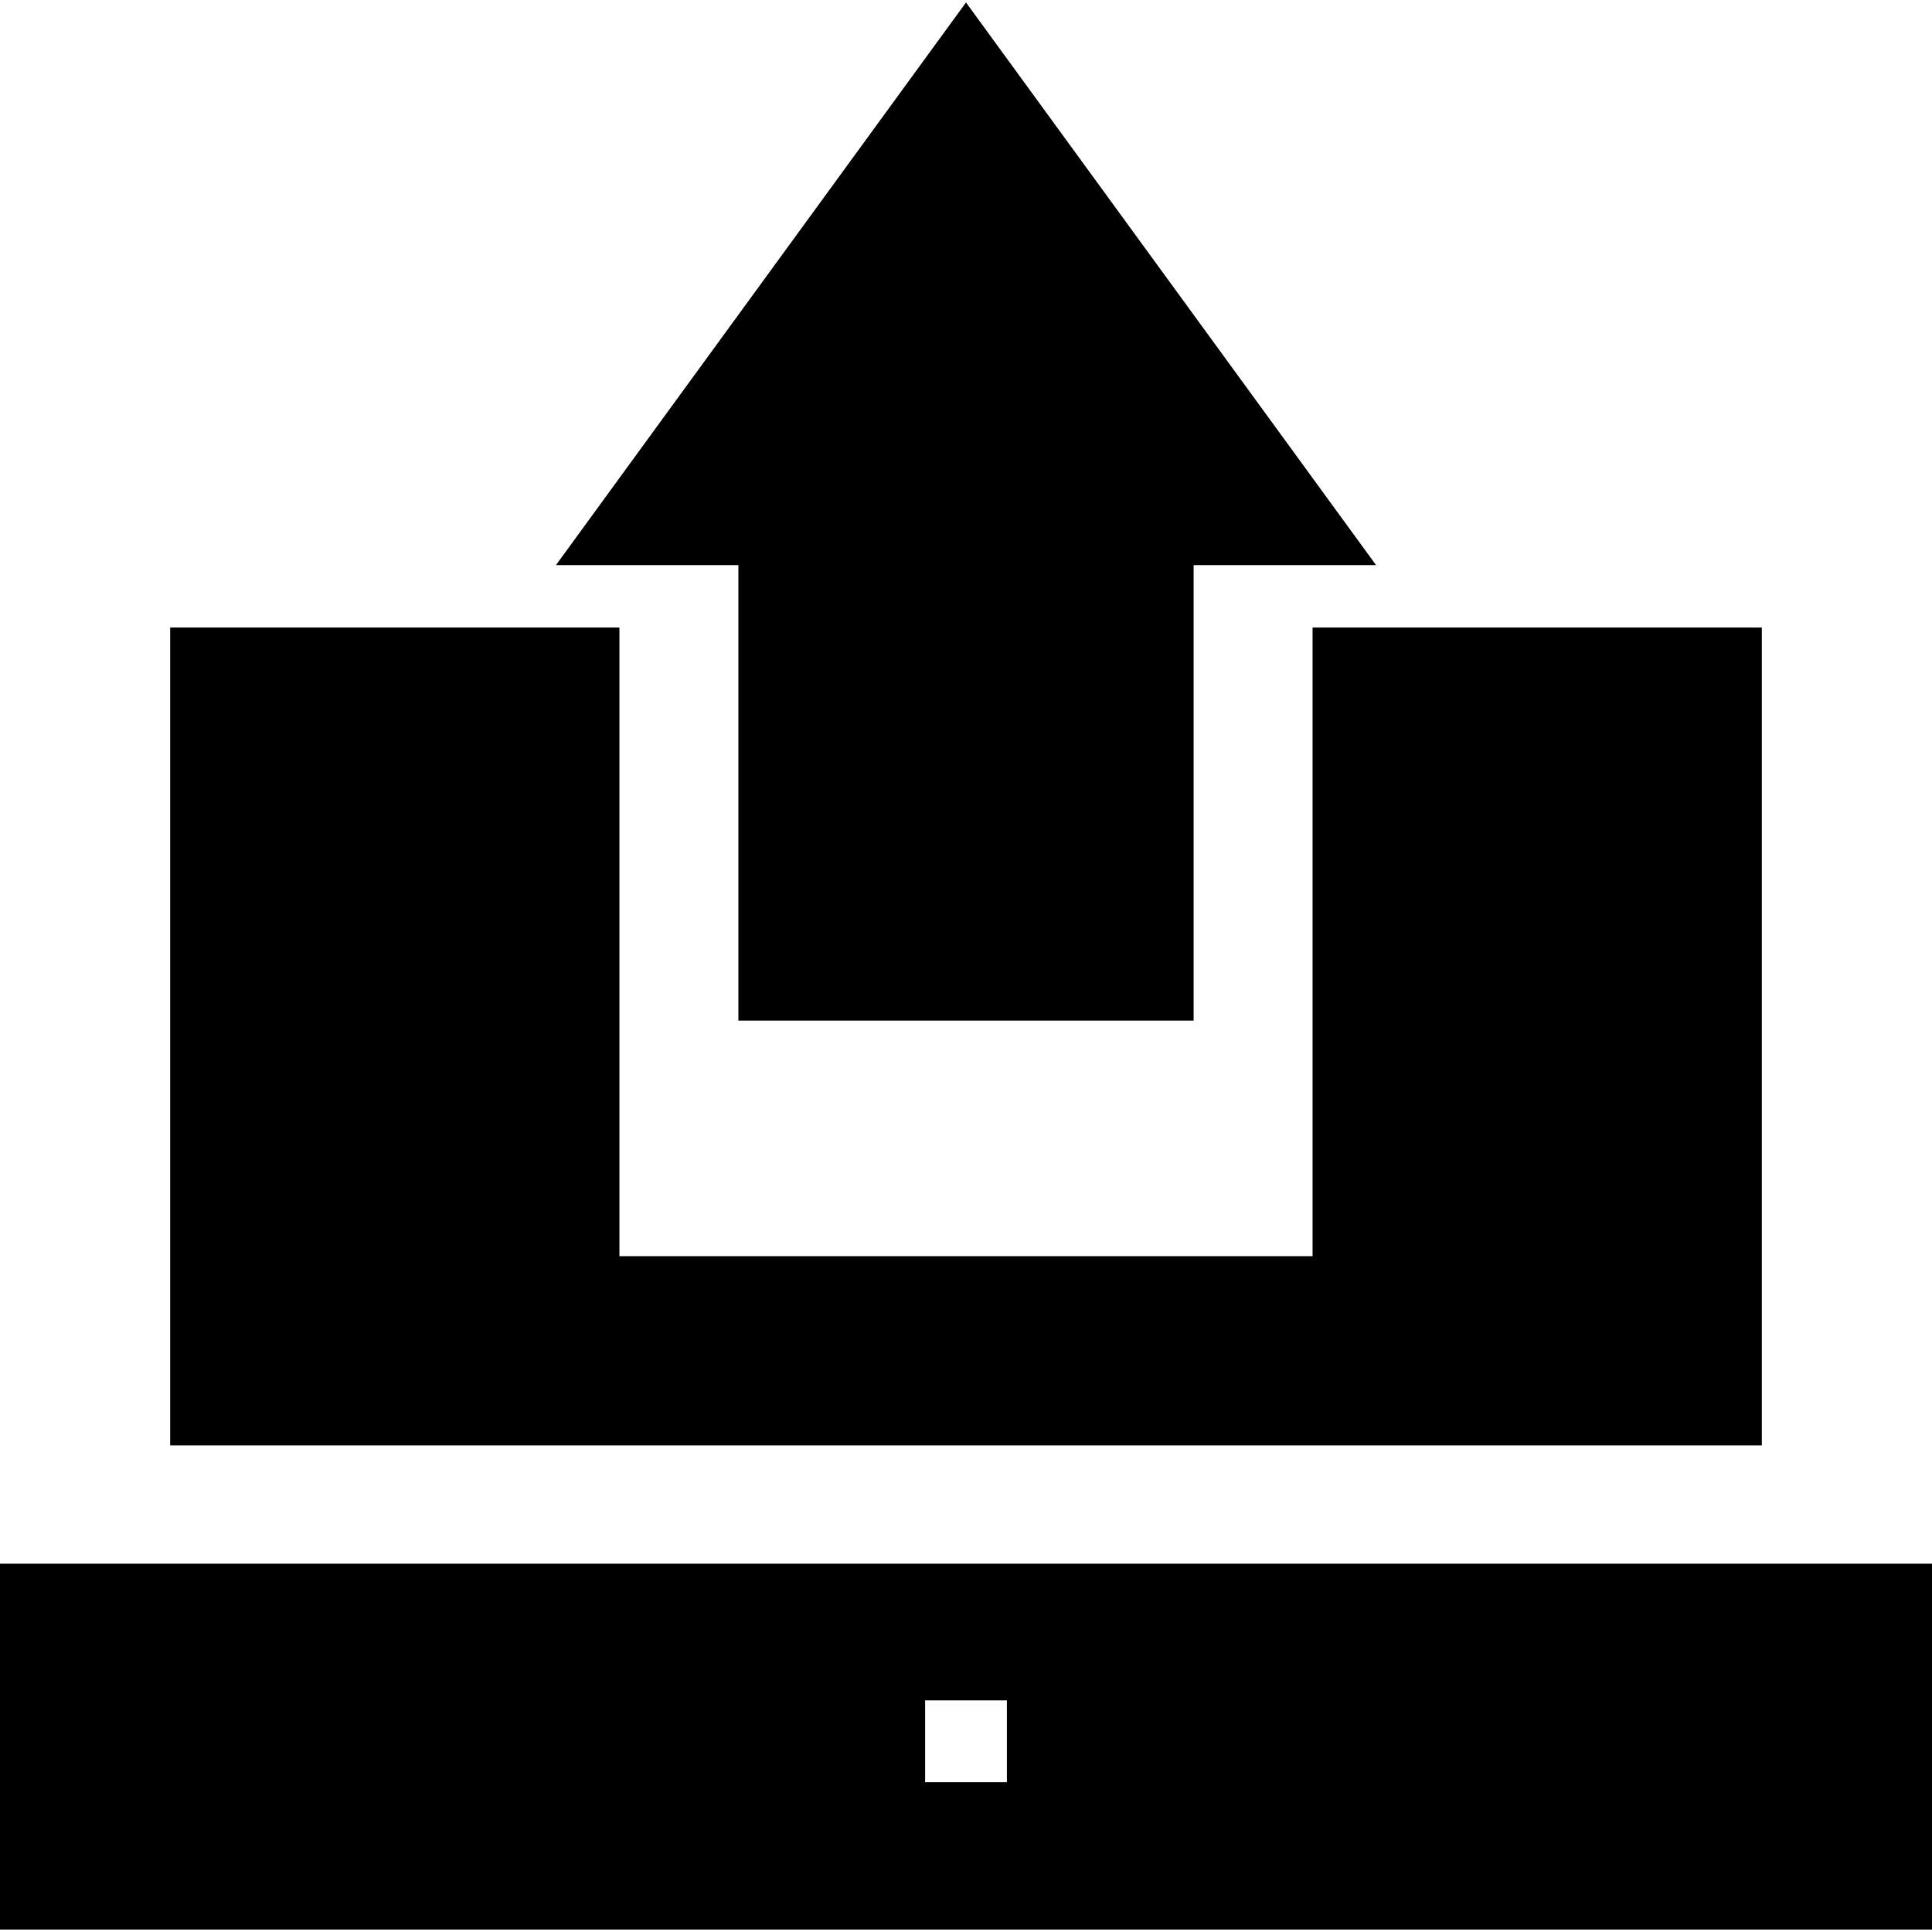 <?xml version="1.0" encoding="iso-8859-1"?>
<!-- Uploaded to: SVG Repo, www.svgrepo.com, Generator: SVG Repo Mixer Tools -->
<svg fill="#000000" height="800px" width="800px" version="1.1" id="Layer_1" xmlns="http://www.w3.org/2000/svg" xmlns:xlink="http://www.w3.org/1999/xlink" 
	 viewBox="0 0 512 512" xml:space="preserve">
<g>
	<g>
		<polygon points="347.846,166.29 347.846,181.964 347.846,197.637 347.846,332.899 164.153,332.899 164.153,197.637 
			164.153,181.964 164.153,166.29 45.098,166.29 45.098,383.054 60.771,383.054 76.445,383.054 435.555,383.054 451.229,383.054 
			466.902,383.054 466.902,166.29 		"/>
	</g>
</g>
<g>
	<g>
		<path d="M466.902,414.401h-15.674H60.771H45.098H0v96.946h512v-96.946H466.902z M266.836,472.299h-21.671v-21.682h21.671V472.299z
			"/>
	</g>
</g>
<g>
	<g>
		<polygon points="256,0.653 147.331,149.76 195.678,149.76 195.678,166.29 195.678,181.964 195.678,197.637 195.678,270.477 
			316.322,270.477 316.322,197.637 316.322,181.964 316.322,166.29 316.322,149.76 364.669,149.76 		"/>
	</g>
</g>
</svg>